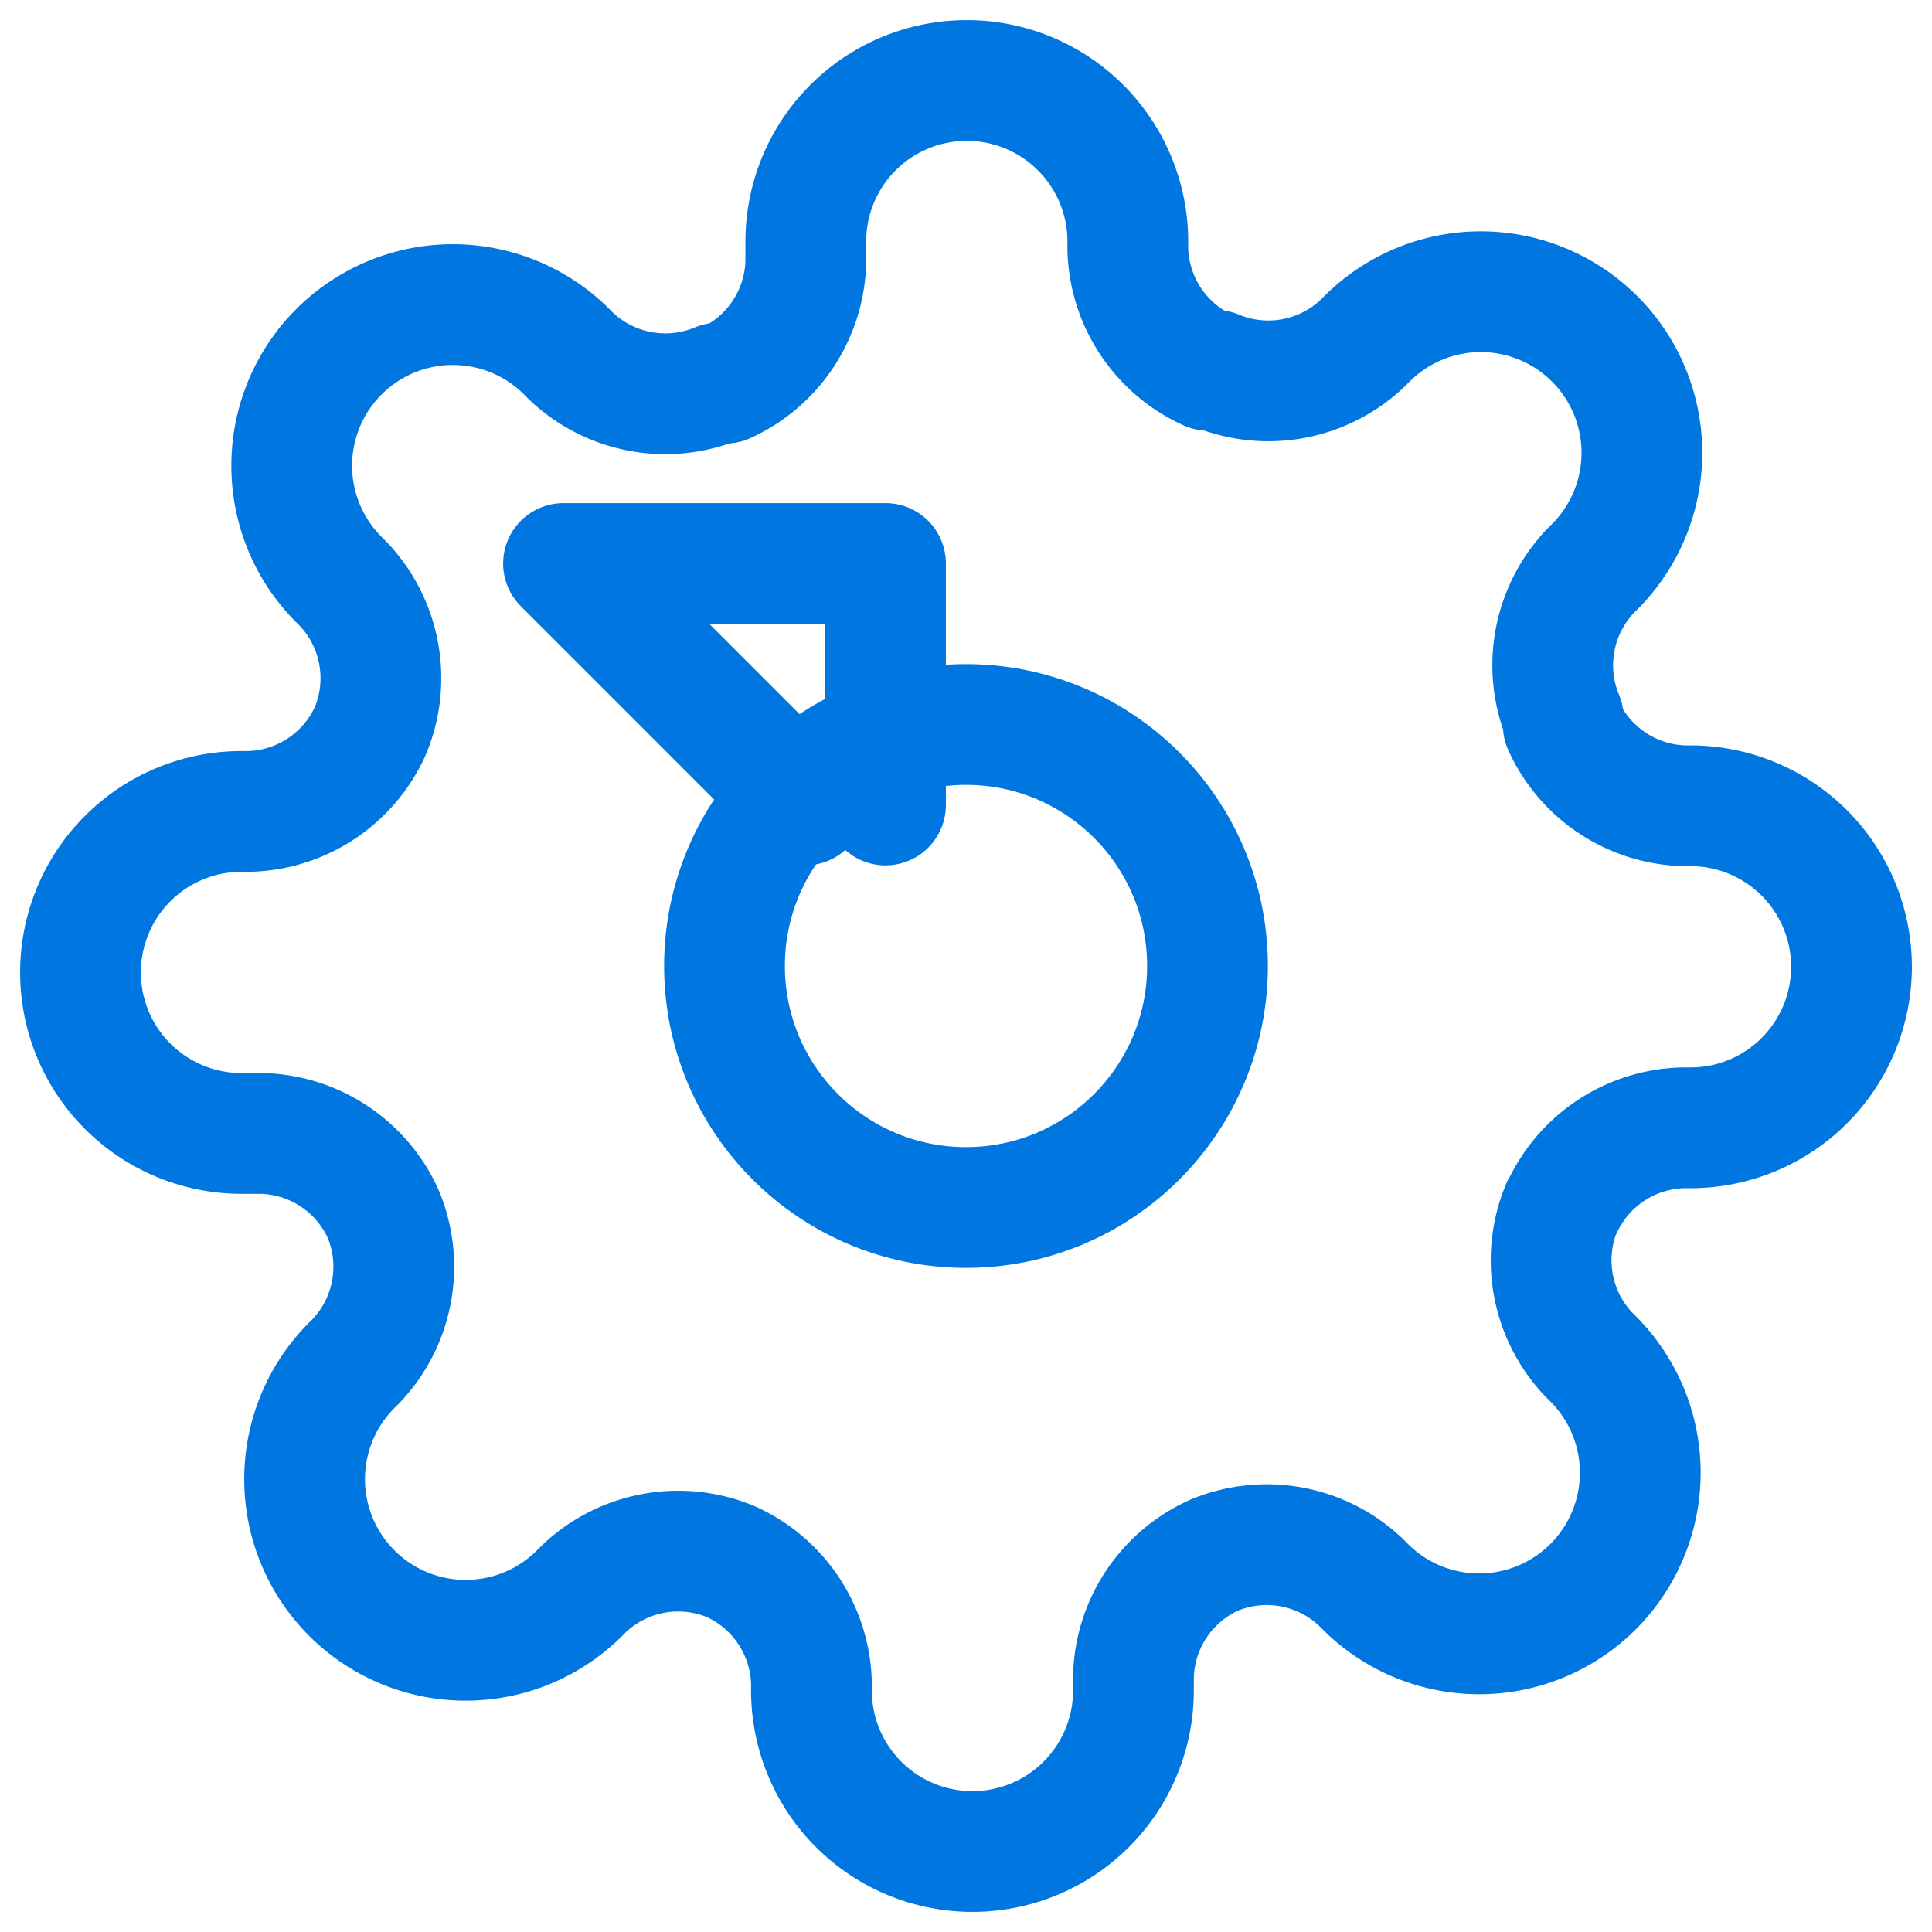<svg xmlns="http://www.w3.org/2000/svg" width="150" height="150" viewBox="0 0 24 24" fill="none" stroke="#0076e1" stroke-width="1.5" stroke-linecap="round" stroke-linejoin="round"><circle cx="12" cy="12" r="3"></circle><path d="M19.4 15a1.7 1.7 0 0 0 .33 1.82l.06.06a2 2 0 1 1-2.83 2.83l-.06-.06a1.7 1.7 0 0 0-1.82-.33 1.7 1.7 0 0 0-1 1.51V21a2 2 0 1 1-4 0v-.09a1.7 1.7 0 0 0-1-1.51 1.7 1.7 0 0 0-1.82.33l-.06.06a2 2 0 1 1-2.83-2.83l.06-.06a1.7 1.7 0 0 0 .33-1.82 1.7 1.7 0 0 0-1.51-1H3a2 2 0 1 1 0-4h.09a1.7 1.7 0 0 0 1.51-1 1.7 1.7 0 0 0-.33-1.82l-.06-.06a2 2 0 1 1 2.83-2.83l.06.06a1.7 1.7 0 0 0 1.82.33h.09a1.7 1.7 0 0 0 1-1.51V3a2 2 0 1 1 4 0v.09a1.7 1.7 0 0 0 1 1.51h.09a1.7 1.7 0 0 0 1.82-.33l.06-.06a2 2 0 1 1 2.83 2.83l-.06.06a1.7 1.7 0 0 0-.33 1.82v.09a1.7 1.7 0 0 0 1.51 1H21a2 2 0 1 1 0 4h-.09a1.7 1.7 0 0 0-1.51 1z"></path><path d="M7 7h4v3M7 7l3 3"></path></svg>